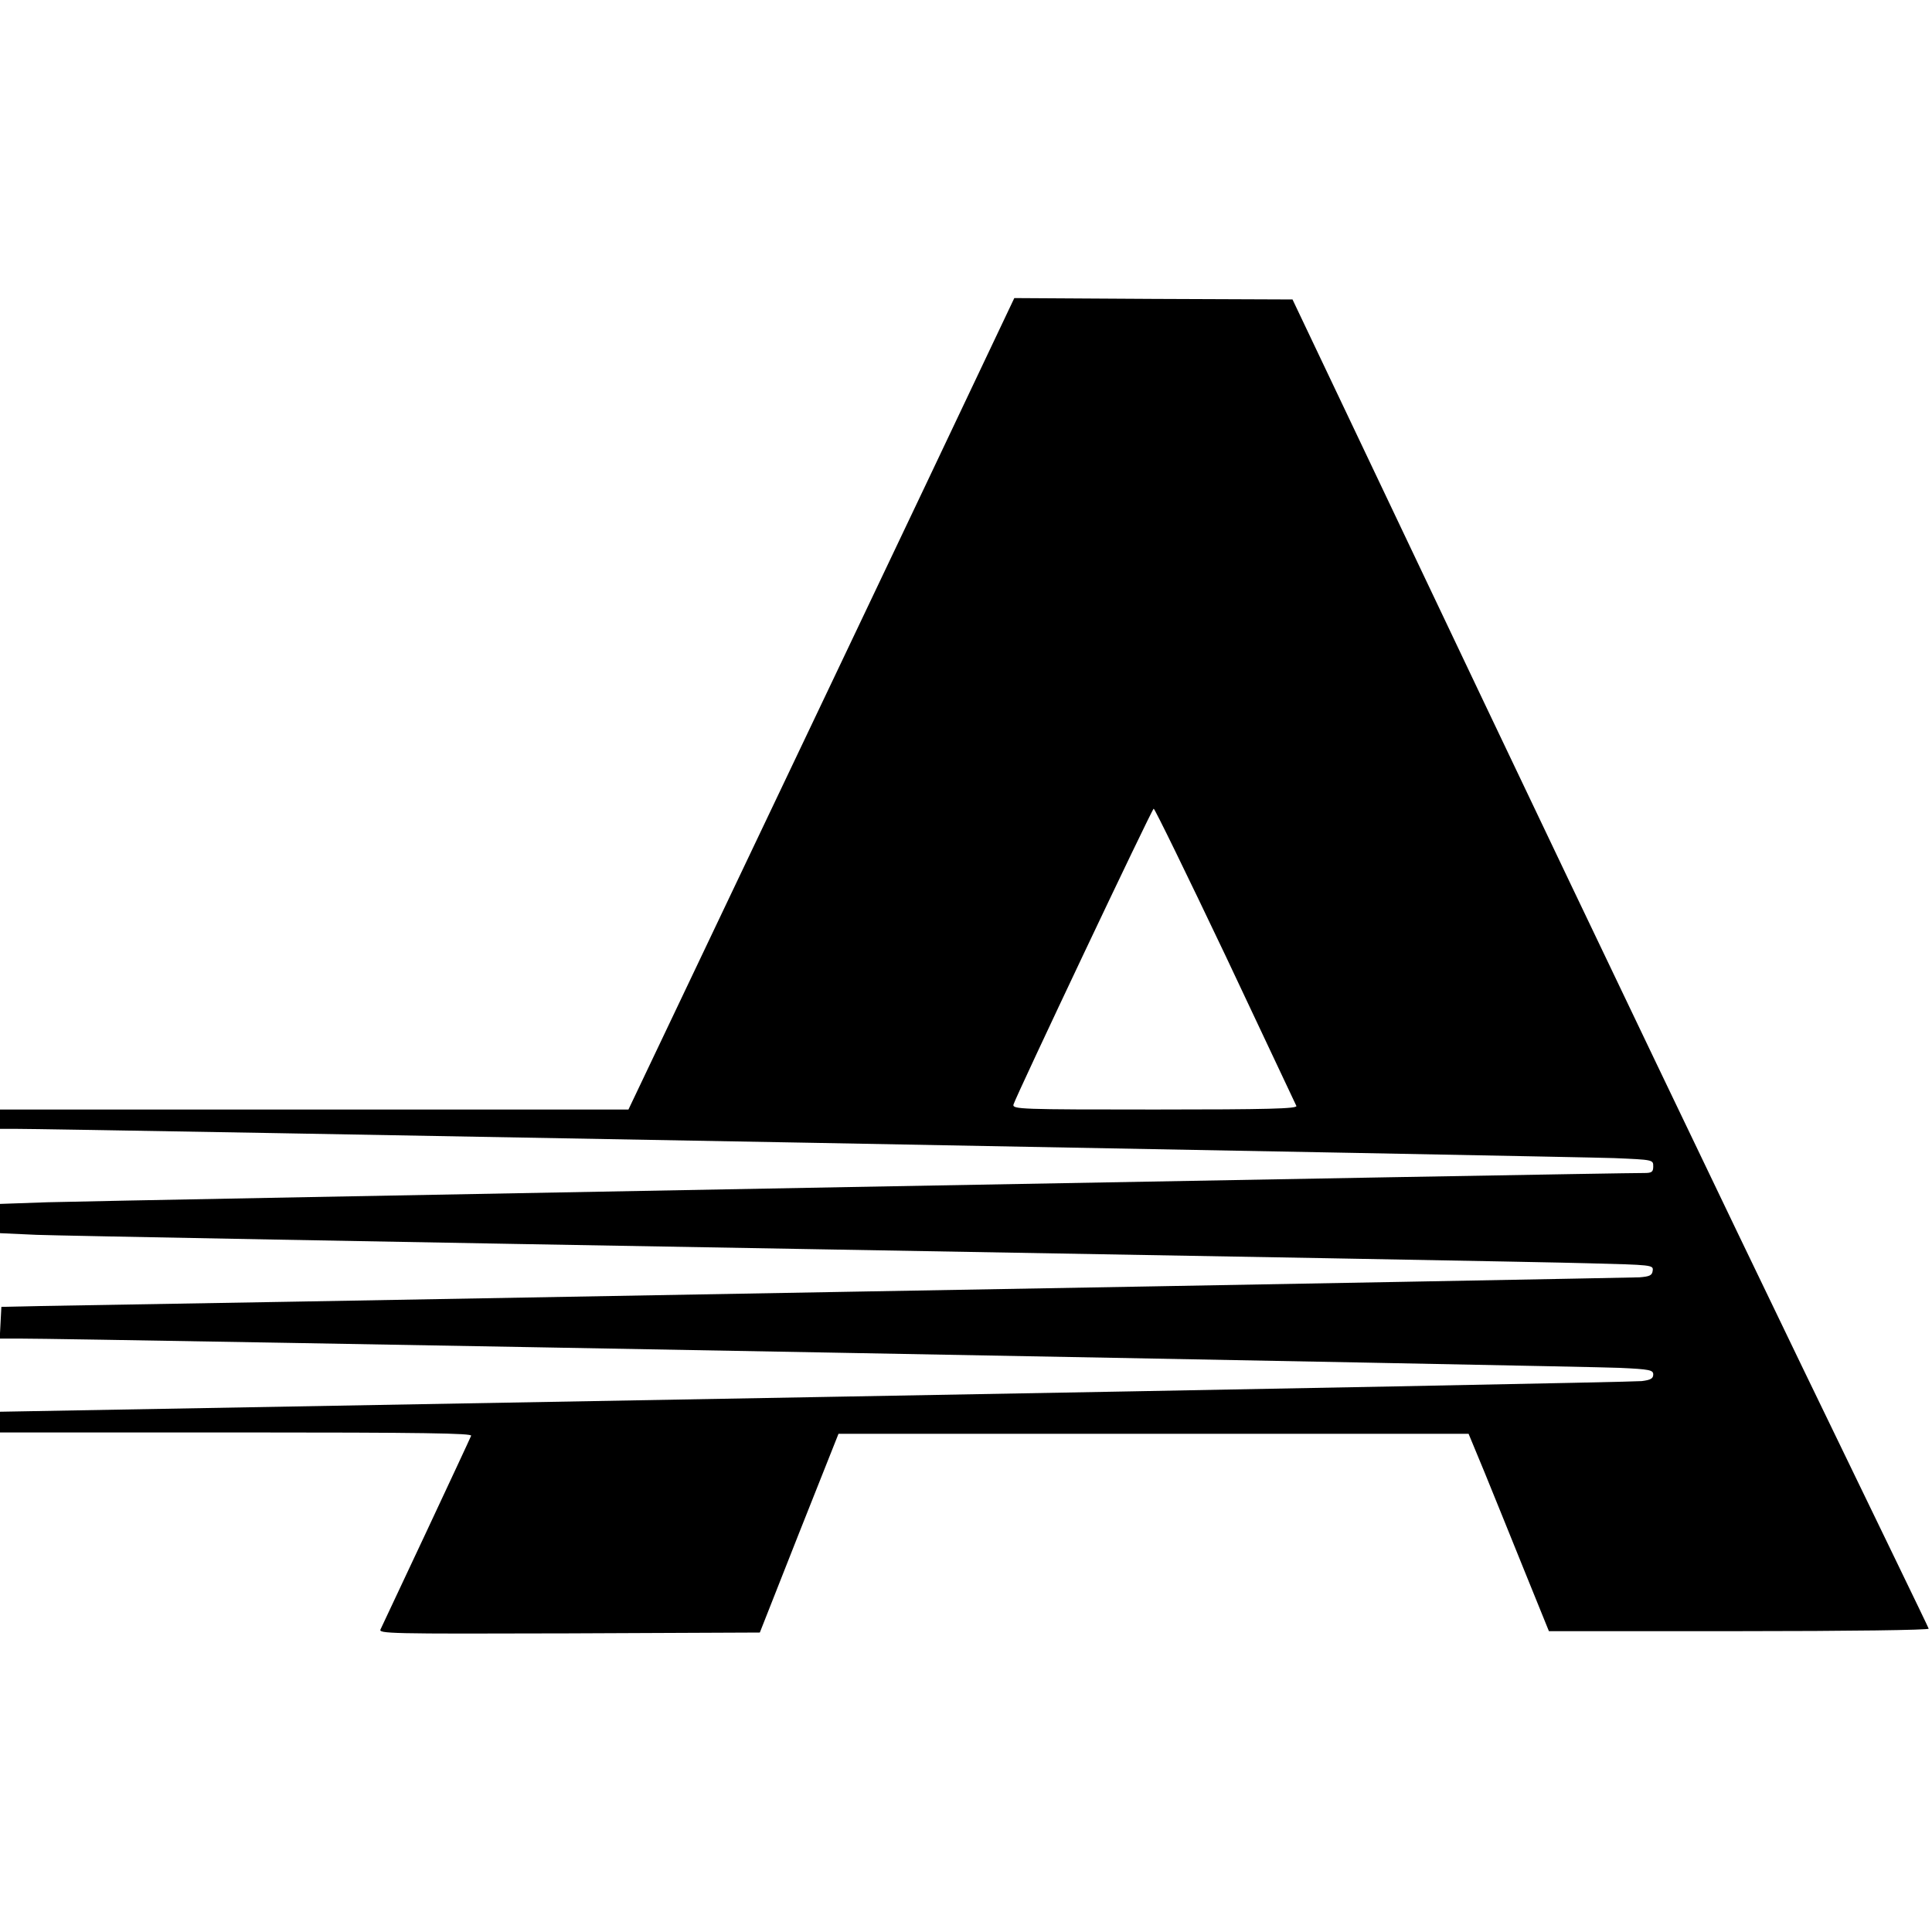 <?xml version="1.0" standalone="no"?>
<!DOCTYPE svg PUBLIC "-//W3C//DTD SVG 20010904//EN"
 "http://www.w3.org/TR/2001/REC-SVG-20010904/DTD/svg10.dtd">
<svg version="1.0" xmlns="http://www.w3.org/2000/svg"
 width="700pt" height="700pt" viewBox="0 0 700 700"
 preserveAspectRatio="xMidYMid meet">
<g transform="translate(0,700) scale(0.1,-0.1)"
fill="#000000" stroke="none">
<path d="M3351 5237 c-178 -375 -493 -1036 -699 -1469 l-375 -788 -1138 0
-1139 0 0 -35 0 -35 53 0 c127 1 5667 -101 5795 -106 142 -6 142 -6 142 -30 0
-20 -5 -24 -32 -24 -97 1 -5640 -101 -5786 -106 l-172 -6 0 -53 0 -53 132 -6
c73 -3 1314 -26 2758 -51 1444 -25 2732 -48 2863 -52 234 -6 238 -6 235 -27
-2 -17 -11 -21 -48 -24 -25 -1 -1307 -25 -2850 -52 -1543 -28 -2868 -51 -2945
-52 l-140 -3 -3 -57 -3 -58 78 0 c164 1 5674 -100 5791 -106 110 -5 122 -8
122 -24 0 -15 -10 -20 -42 -24 -24 -3 -1372 -29 -2996 -58 l-2952 -53 0 -37 0
-38 856 0 c681 0 855 -3 851 -12 -8 -20 -318 -681 -328 -701 -9 -16 25 -17
682 -15 l692 3 142 360 143 360 1141 0 1142 0 58 -140 c31 -77 97 -238 145
-358 l88 -217 690 0 c397 0 688 4 686 9 -1 5 -209 433 -460 952 -251 519 -769
1601 -1151 2404 l-694 1460 -504 2 -504 3 -324 -683z m1089 -1699 c138 -293
254 -539 257 -545 4 -10 -102 -13 -512 -13 -488 0 -517 1 -513 18 10 33 502
1072 508 1072 4 0 121 -240 260 -532z"/>
</g>
</svg>
